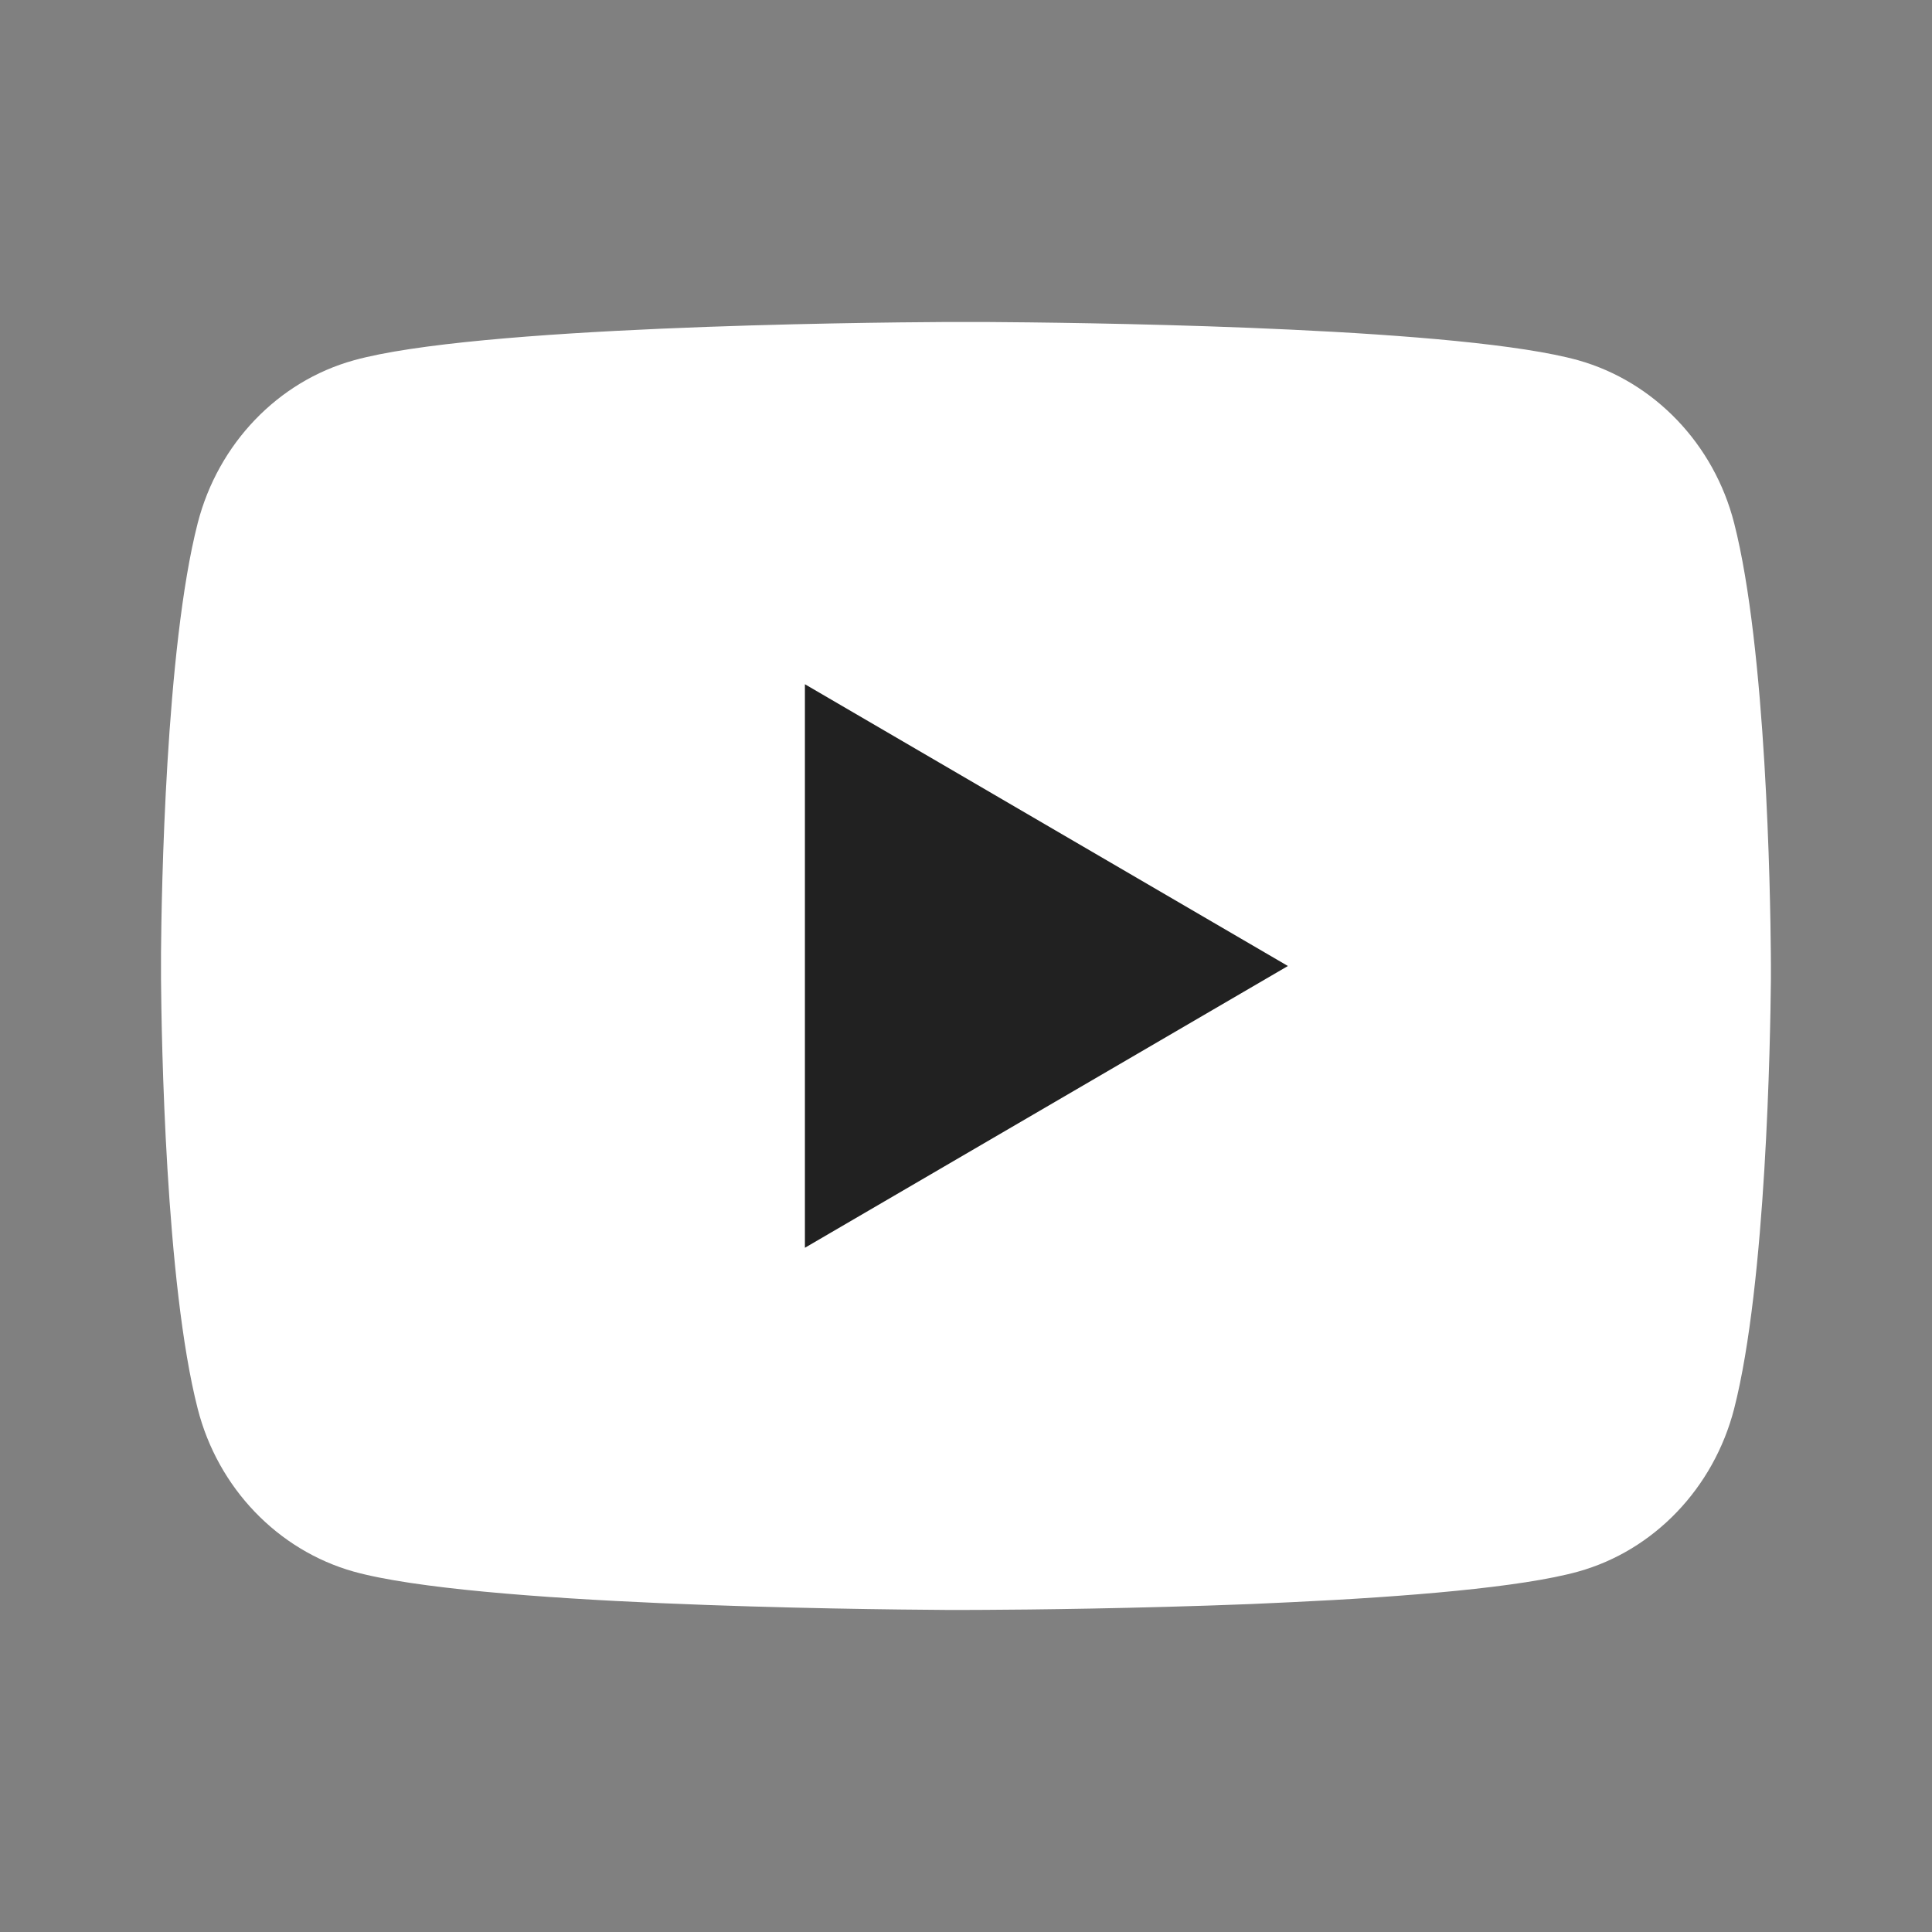 <?xml version="1.0" encoding="UTF-8"?> <svg xmlns="http://www.w3.org/2000/svg" width="50" height="50" viewBox="0 0 50 50" fill="none"><rect x="0" y="0" width="50" height="50" fill="#808080" stroke="none"/><rect x="16" y="16" width="18" height="18" fill="#212121"></rect><path d="M25.508 8.333C26.621 8.34 29.404 8.367 32.362 8.485L33.412 8.531C36.389 8.671 39.364 8.913 40.842 9.323C42.81 9.877 44.356 11.49 44.879 13.536C45.712 16.785 45.816 23.123 45.829 24.658L45.831 24.975V25.337C45.816 26.873 45.712 33.212 44.879 36.46C44.35 38.513 42.802 40.127 40.842 40.673C39.364 41.083 36.389 41.325 33.412 41.465L32.362 41.513C29.404 41.629 26.621 41.658 25.508 41.663L25.019 41.665H24.487C22.133 41.65 12.287 41.544 9.154 40.673C7.187 40.119 5.639 38.506 5.117 36.46C4.283 33.21 4.179 26.873 4.167 25.337V24.658C4.179 23.123 4.283 16.783 5.117 13.536C5.646 11.483 7.194 9.869 9.156 9.325C12.287 8.452 22.135 8.346 24.489 8.333H25.508ZM20.831 17.708V32.292L33.331 25L20.831 17.708Z" fill="white"></path></svg> 